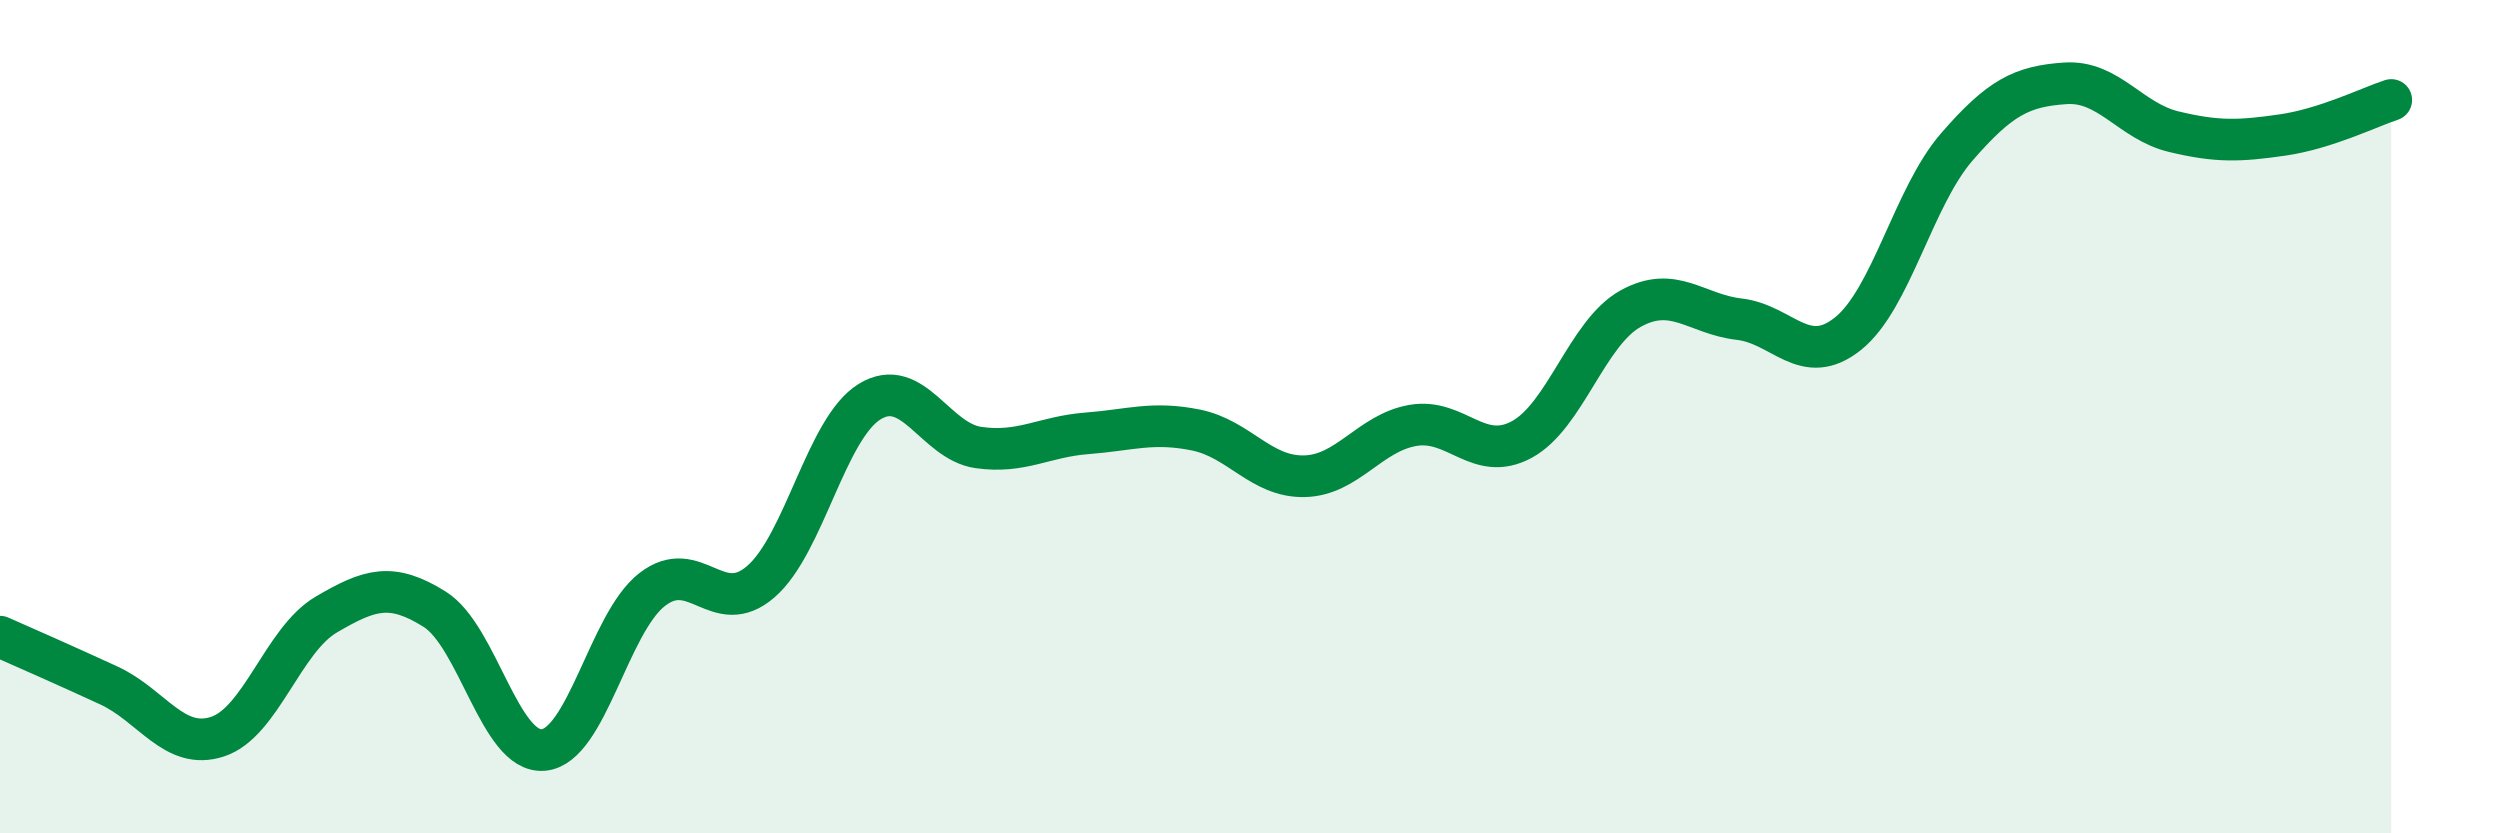 
    <svg width="60" height="20" viewBox="0 0 60 20" xmlns="http://www.w3.org/2000/svg">
      <path
        d="M 0,15.28 C 0.52,15.51 1.57,15.97 2.61,16.45 C 3.65,16.93 4.18,18.02 5.22,17.68 C 6.26,17.34 6.79,15.36 7.83,14.75 C 8.87,14.14 9.39,13.97 10.43,14.62 C 11.47,15.27 12,18.09 13.04,18 C 14.08,17.91 14.61,14.96 15.65,14.15 C 16.69,13.34 17.22,14.86 18.26,13.96 C 19.3,13.06 19.83,10.28 20.87,9.64 C 21.91,9 22.44,10.59 23.48,10.74 C 24.52,10.89 25.05,10.48 26.09,10.4 C 27.13,10.32 27.66,10.11 28.7,10.32 C 29.74,10.53 30.26,11.45 31.3,11.43 C 32.34,11.41 32.87,10.39 33.91,10.21 C 34.95,10.03 35.48,11.11 36.52,10.55 C 37.56,9.99 38.09,7.99 39.13,7.41 C 40.17,6.83 40.7,7.54 41.74,7.66 C 42.78,7.78 43.31,8.84 44.35,8.01 C 45.39,7.18 45.92,4.73 46.96,3.53 C 48,2.33 48.53,2.07 49.57,2 C 50.61,1.93 51.13,2.91 52.17,3.16 C 53.21,3.41 53.74,3.39 54.78,3.24 C 55.82,3.09 56.87,2.57 57.39,2.4L57.39 20L0 20Z"
        fill="#008740"
        opacity="0.1"
        stroke-linecap="round"
        stroke-linejoin="round"
      />
      <path
        d="M 0,15.28 C 0.52,15.51 1.57,15.97 2.61,16.45 C 3.65,16.93 4.18,18.02 5.22,17.68 C 6.26,17.34 6.79,15.36 7.83,14.75 C 8.87,14.14 9.39,13.97 10.43,14.62 C 11.47,15.27 12,18.09 13.04,18 C 14.08,17.91 14.61,14.96 15.65,14.15 C 16.69,13.34 17.22,14.86 18.26,13.96 C 19.3,13.06 19.83,10.28 20.87,9.64 C 21.91,9 22.44,10.59 23.48,10.74 C 24.52,10.89 25.05,10.48 26.09,10.4 C 27.13,10.32 27.66,10.11 28.7,10.32 C 29.74,10.53 30.26,11.45 31.3,11.43 C 32.34,11.41 32.87,10.39 33.91,10.21 C 34.95,10.03 35.48,11.11 36.52,10.55 C 37.56,9.99 38.09,7.99 39.13,7.41 C 40.17,6.83 40.7,7.54 41.74,7.66 C 42.78,7.78 43.31,8.84 44.35,8.01 C 45.39,7.18 45.92,4.73 46.96,3.53 C 48,2.33 48.53,2.07 49.57,2 C 50.61,1.93 51.13,2.91 52.17,3.16 C 53.21,3.41 53.74,3.39 54.78,3.24 C 55.82,3.09 56.87,2.57 57.39,2.4"
        stroke="#008740"
        stroke-width="1"
        fill="none"
        stroke-linecap="round"
        stroke-linejoin="round"
      />
    </svg>
  
